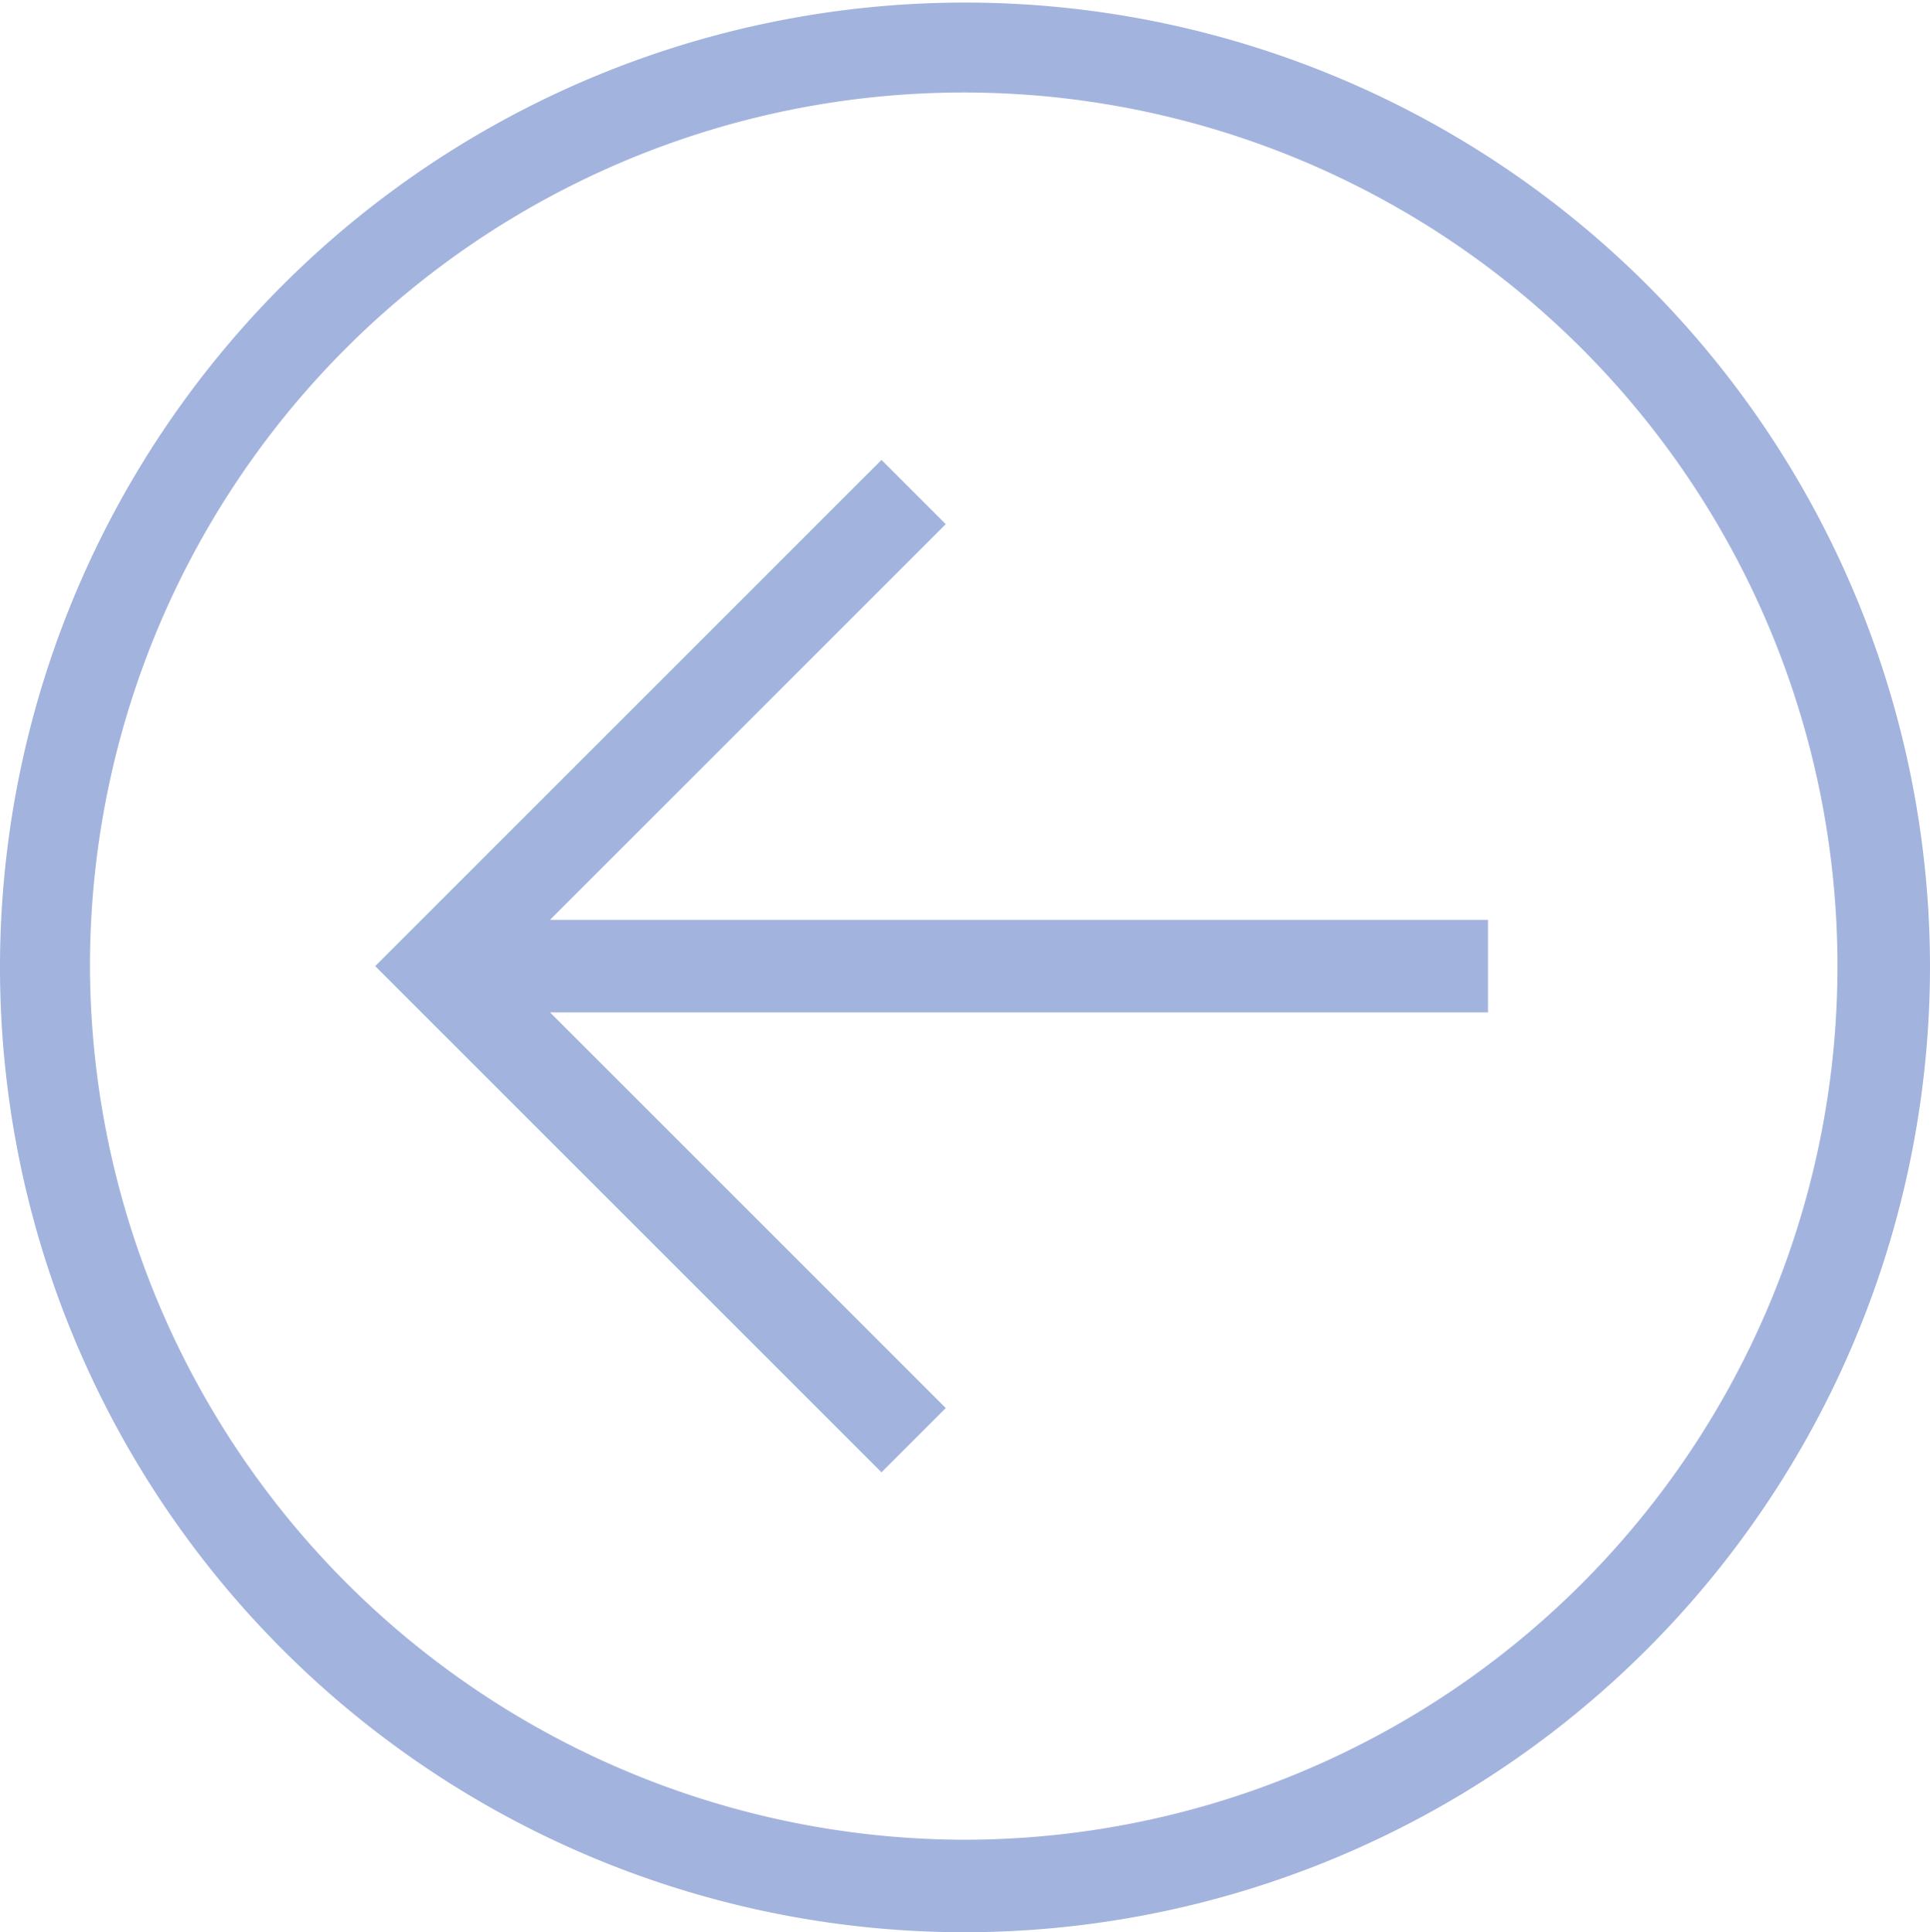<svg height="75.2" viewBox="0 0 75.1 75.2" width="75.1" xmlns="http://www.w3.org/2000/svg"><g fill="#3f61ba" opacity=".484" transform="matrix(-1 0 0 -1 75.1 75.2)"><path d="m43.3 19.7-19.7 19.7-2.5-2.5 15.4-15.4h-36.5v-3.6h36.5l-15.4-15.4 2.5-2.5z" transform="translate(17.2 17.9)"/><path d="m0 37.6a37.55 37.55 0 1 0 37.5-37.6 37.6 37.6 0 0 0 -37.5 37.6zm71.6 0a34 34 0 1 1 -34-34 34.1 34.1 0 0 1 34 34z"/></g></svg>